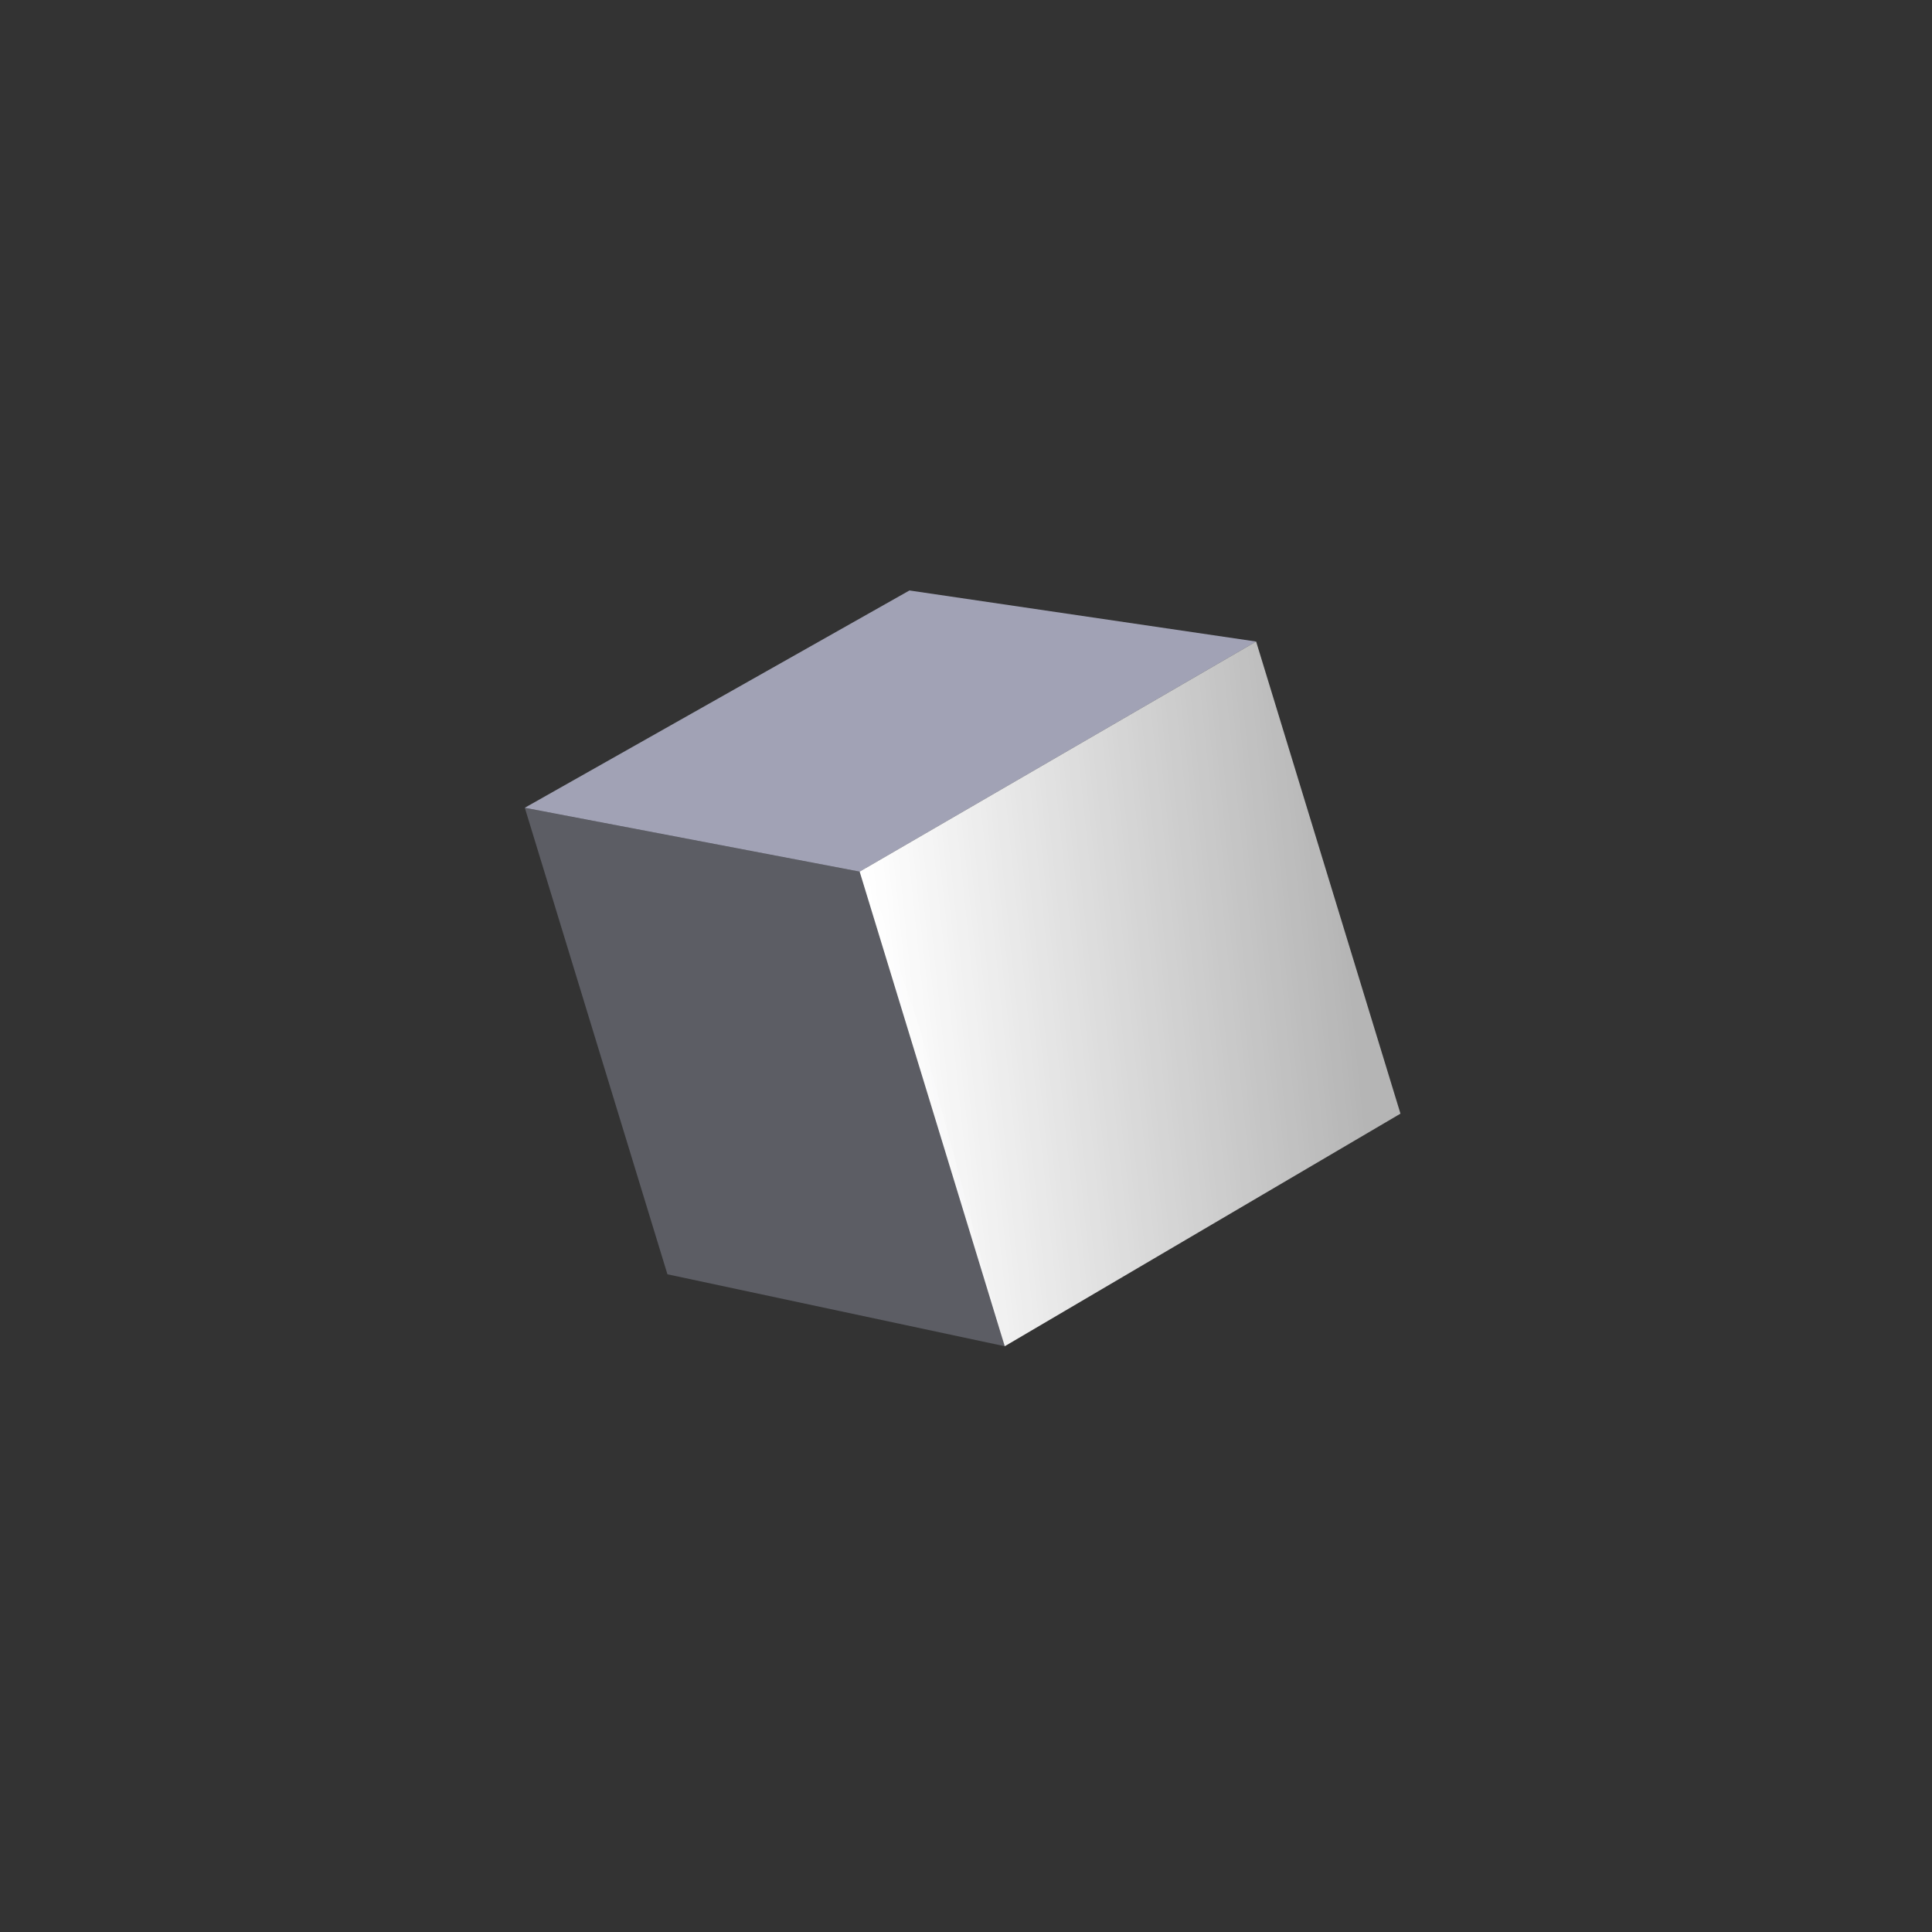 <svg width="72" height="72" xmlns="http://www.w3.org/2000/svg"><rect width="100%" height="100%" fill="#333333" stroke="none"/><defs><linearGradient x1="100%" y1="50%" x2="0%" y2="23.824%" id="a"><stop stop-color="#FFF" stop-opacity=".64" offset="0%"/><stop stop-color="#FFF" offset="100%"/></linearGradient></defs><g fill="none" fill-rule="evenodd"><path fill-opacity=".24" fill="#E0E1FF" d="M32.272 32.347l2.082 6.229 3.09 11.594-12.571-2.681-5.315-17.385 12.479 2.38.235-.137z"/><path fill-opacity=".64" fill="#E0E1FF" d="M46.812 23.908l-14.775 8.575-12.48-2.38 14.335-8.098 12.92 1.903z"/><path fill="url(#a)" d="M11.238 27.973V9.478l16.637-3.88v18.398z" transform="rotate(-17 98.603 -48.603)"/></g></svg>
